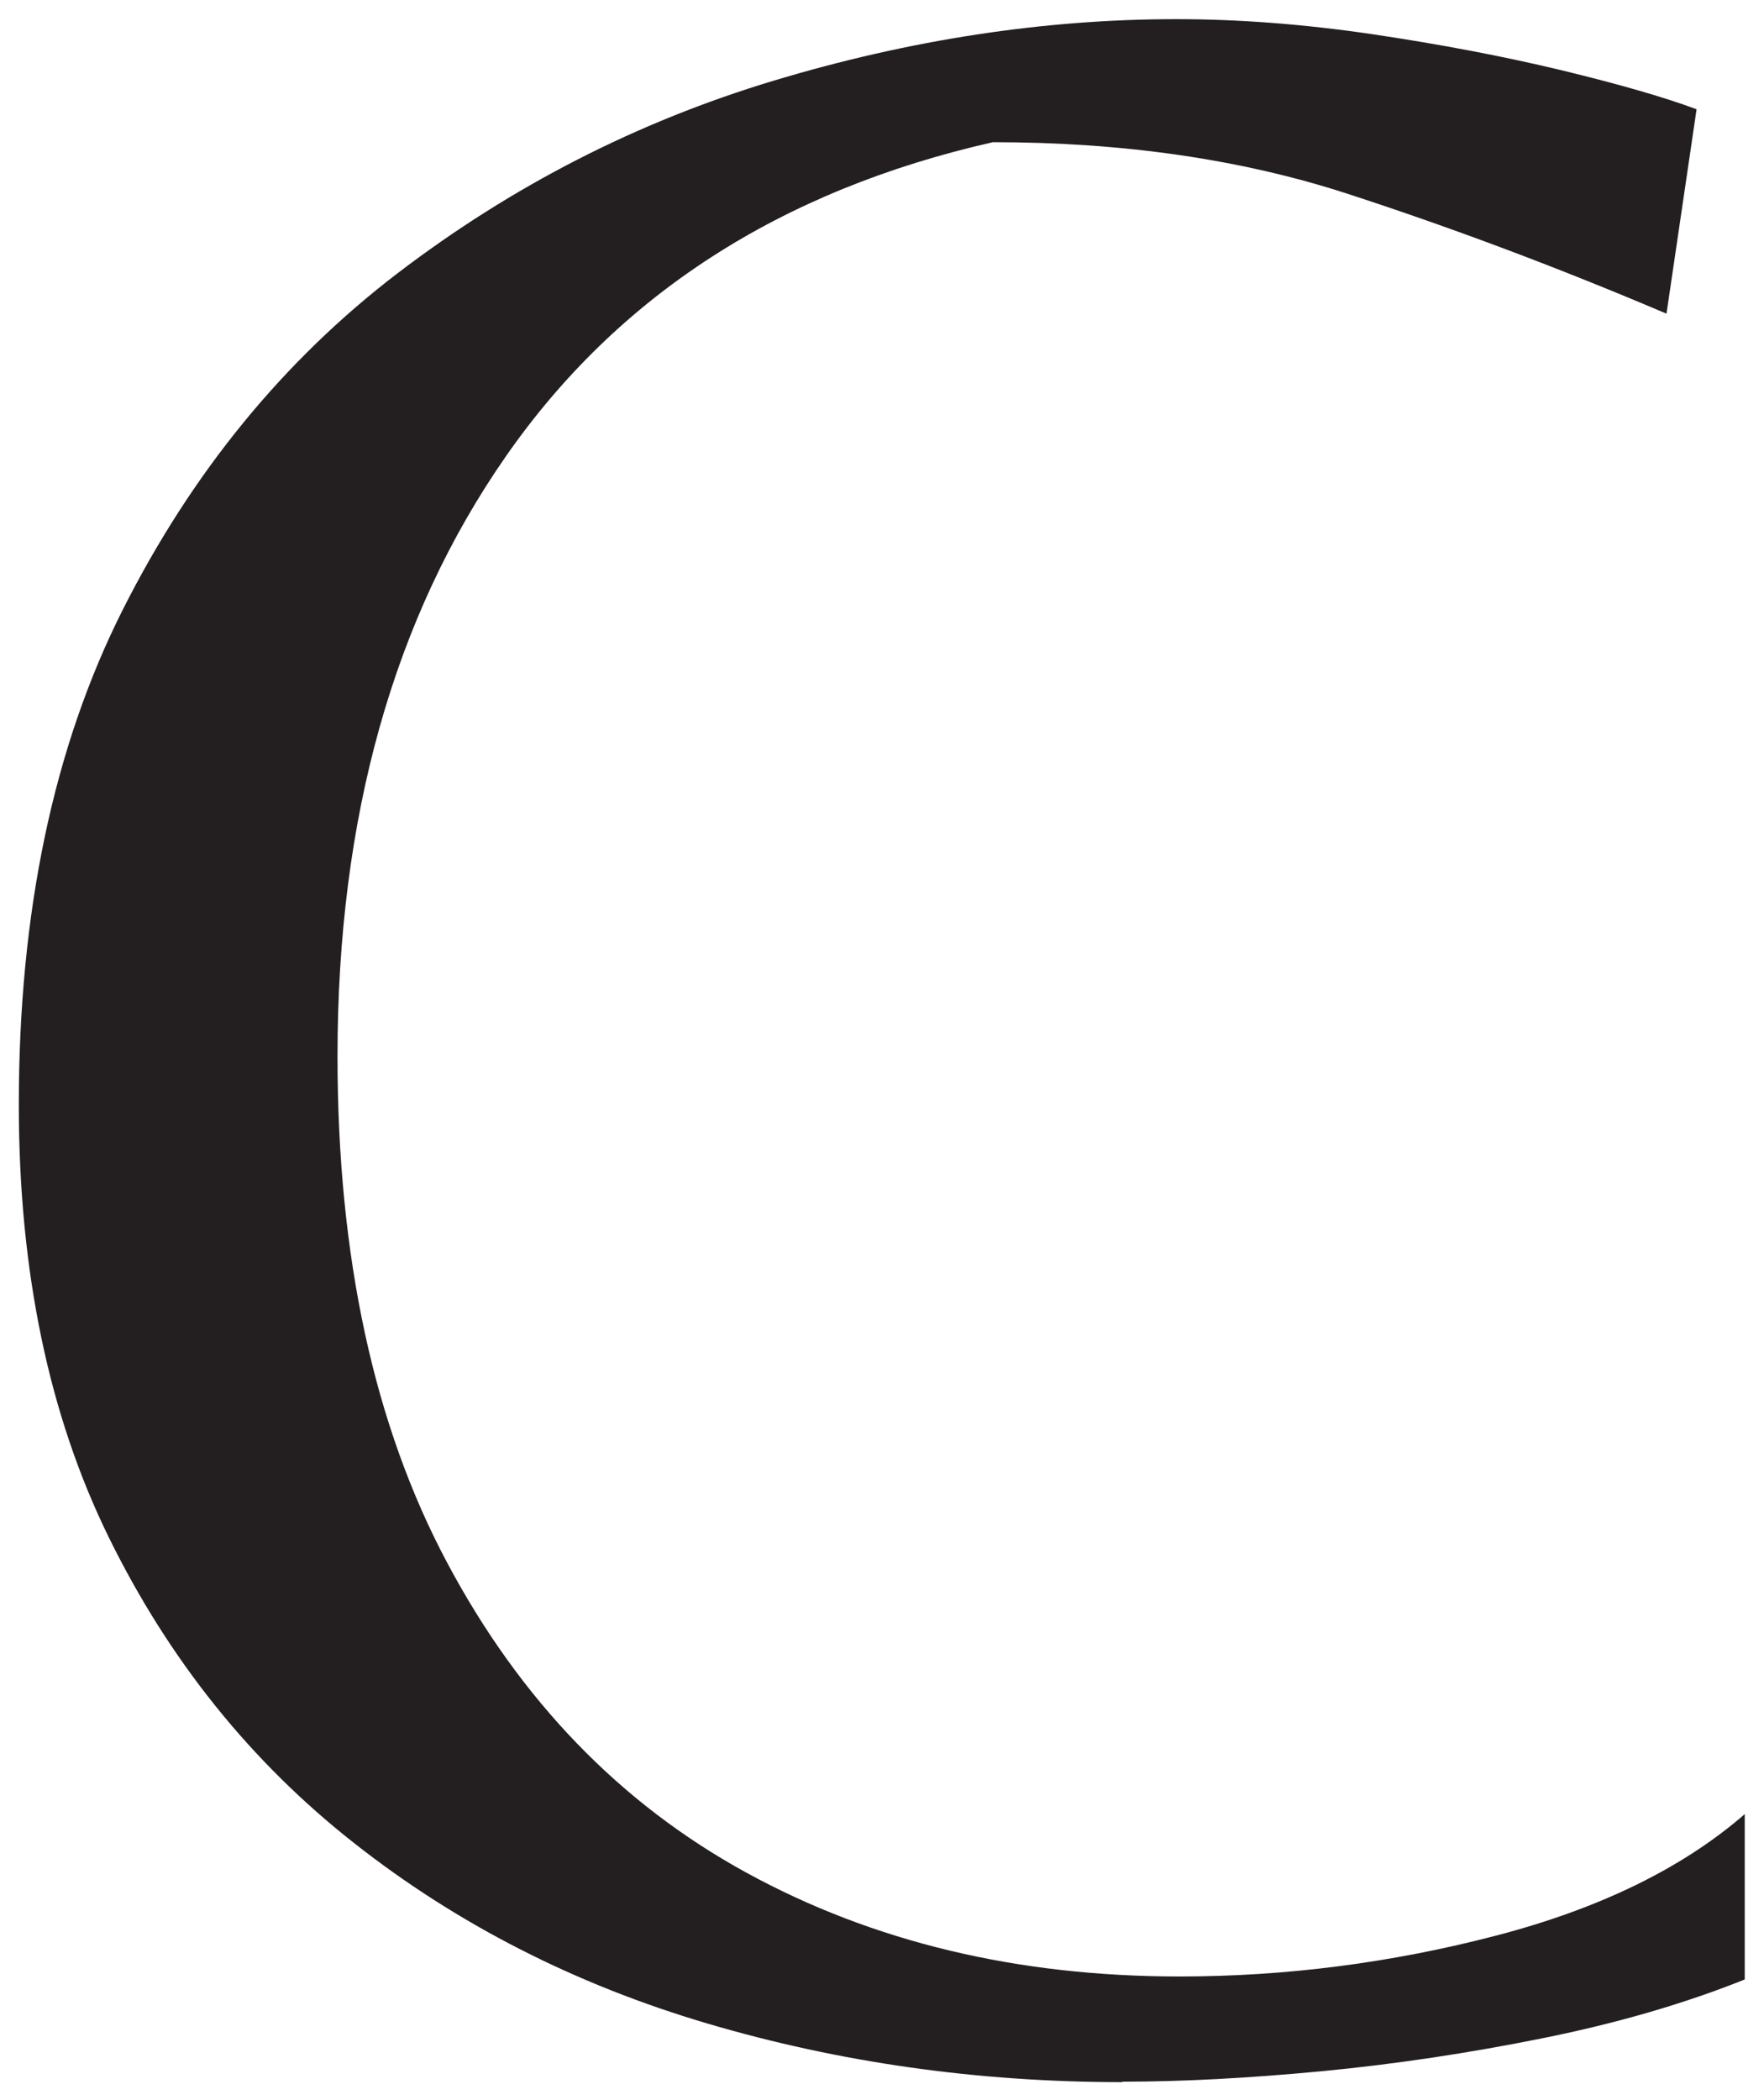 <svg width="63" height="75" viewBox="0 0 63 75" fill="none" xmlns="http://www.w3.org/2000/svg">
<path d="M40.082 74.357C34.926 74.357 29.988 73.659 25.264 72.264C20.54 70.869 16.33 68.721 12.645 65.819C8.954 62.917 6.042 59.287 3.894 54.919C1.746 50.551 0.672 45.399 0.672 39.453C0.672 32.58 1.909 26.689 4.378 21.787C6.847 16.884 10.125 12.872 14.202 9.756C18.285 6.641 22.754 4.35 27.626 2.883C32.492 1.417 37.293 0.684 42.017 0.684C44.236 0.684 46.562 0.862 48.996 1.219C51.429 1.58 53.684 2.008 55.761 2.507C57.838 3.011 59.446 3.474 60.592 3.902L59.518 11.202C55.654 9.558 51.841 8.127 48.079 6.905C44.323 5.689 40.113 5.078 35.46 5.078C27.87 6.798 22.072 10.54 18.066 16.298C14.055 22.061 12.054 29.204 12.054 37.721C12.054 44.88 13.357 50.912 15.974 55.815C18.585 60.718 22.148 64.409 26.659 66.878C31.169 69.347 36.325 70.584 42.123 70.584C45.916 70.584 49.678 70.101 53.399 69.133C57.12 68.166 60.093 66.715 62.312 64.786V70.691C60.164 71.552 57.767 72.249 55.119 72.784C52.472 73.318 49.841 73.715 47.229 73.965C44.613 74.214 42.236 74.341 40.087 74.341L40.082 74.357Z" fill="#231F20"/>
</svg>

